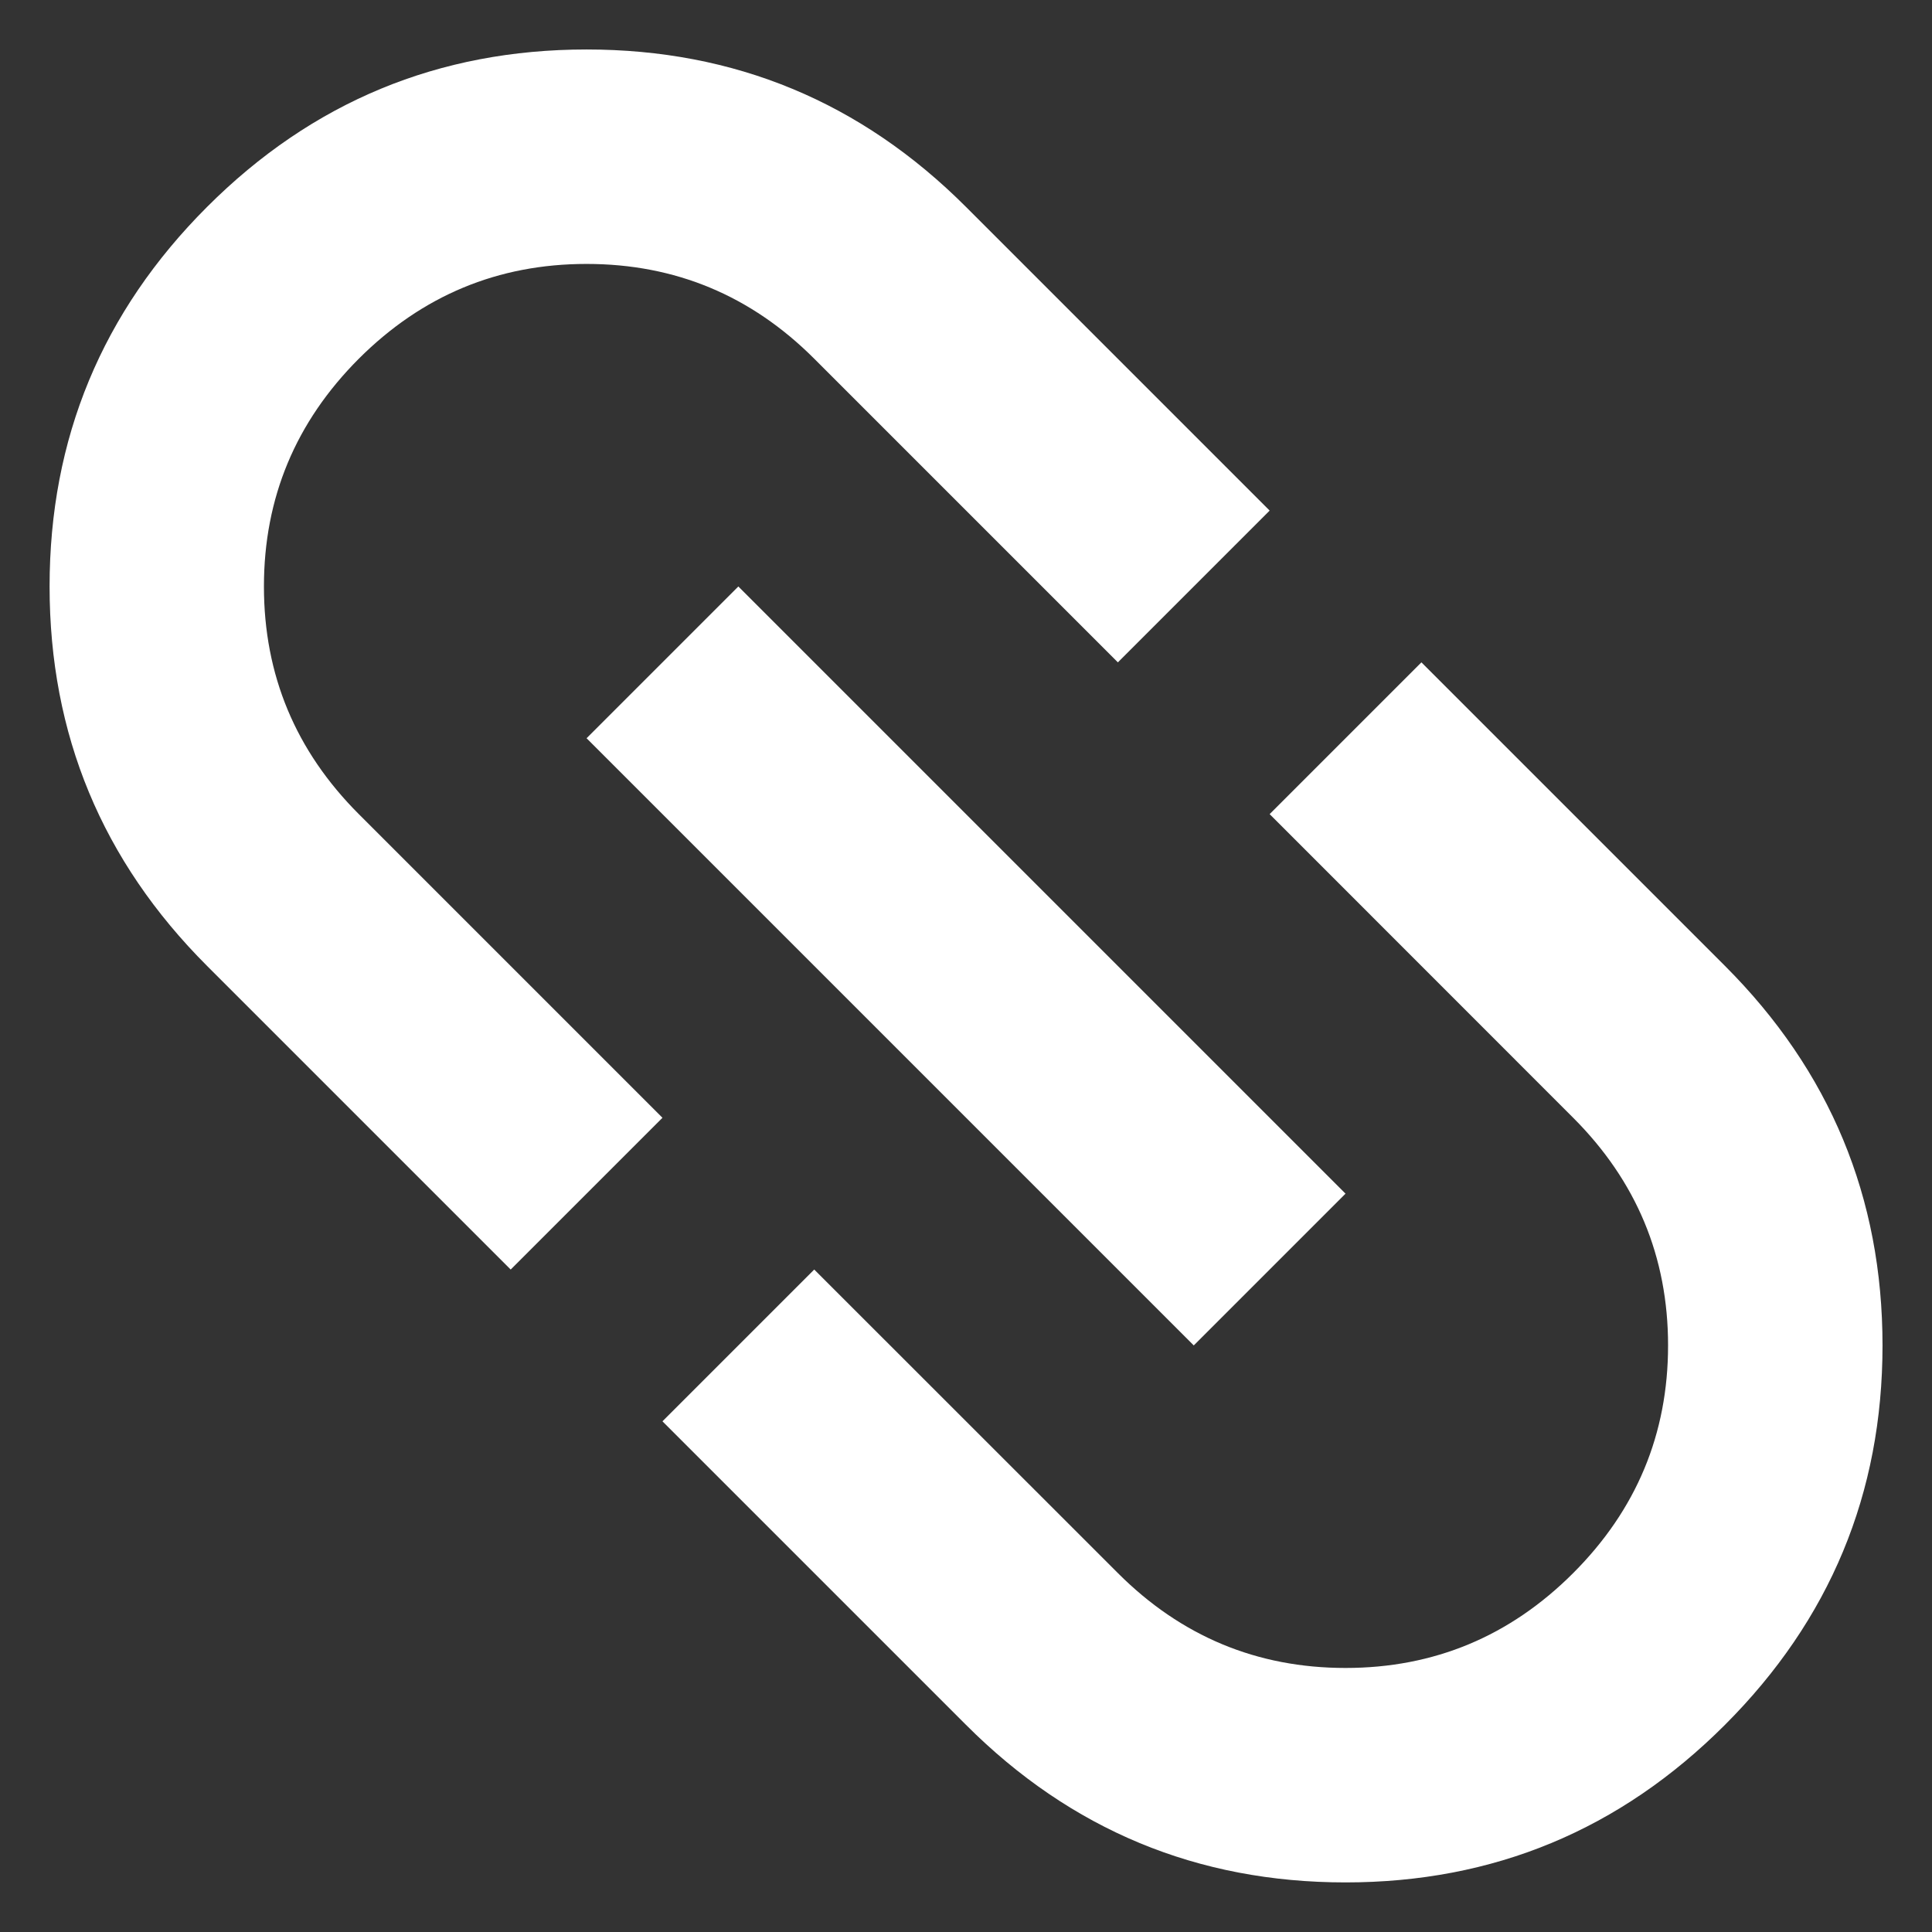 <svg width="18" height="18" viewBox="0 0 18 18" fill="none" xmlns="http://www.w3.org/2000/svg">
<rect x="0" y="0" width="18" height="18" fill="#333333" stroke="none"/>
<path d="M4.758 11.828L1.929 8.999C0.951 8.021 0.462 6.843 0.462 5.464C0.462 4.085 0.951 2.906 1.929 1.928C2.907 0.95 4.086 0.461 5.465 0.461C6.844 0.461 8.022 0.95 9 1.928L11.829 4.757L10.415 6.171L7.586 3.342C6.997 2.753 6.29 2.459 5.465 2.459C4.64 2.459 3.933 2.753 3.343 3.342C2.754 3.932 2.459 4.639 2.459 5.464C2.459 6.289 2.754 6.996 3.343 7.585L6.172 10.414L4.758 11.828ZM5.465 6.878L6.879 5.464L12.536 11.121L11.122 12.535L5.465 6.878ZM6.172 13.242L7.586 11.828L10.415 14.656C11.004 15.245 11.711 15.54 12.536 15.54C13.361 15.54 14.068 15.245 14.657 14.656C15.246 14.067 15.541 13.36 15.541 12.535C15.541 11.71 15.246 11.003 14.657 10.414L11.829 7.585L13.243 6.171L16.071 8.999C17.049 9.977 17.539 11.156 17.539 12.535C17.539 13.914 17.049 15.092 16.071 16.07C15.093 17.049 13.915 17.538 12.536 17.538C11.157 17.538 9.978 17.049 9 16.07L6.172 13.242Z" fill="white"/>
</svg>
